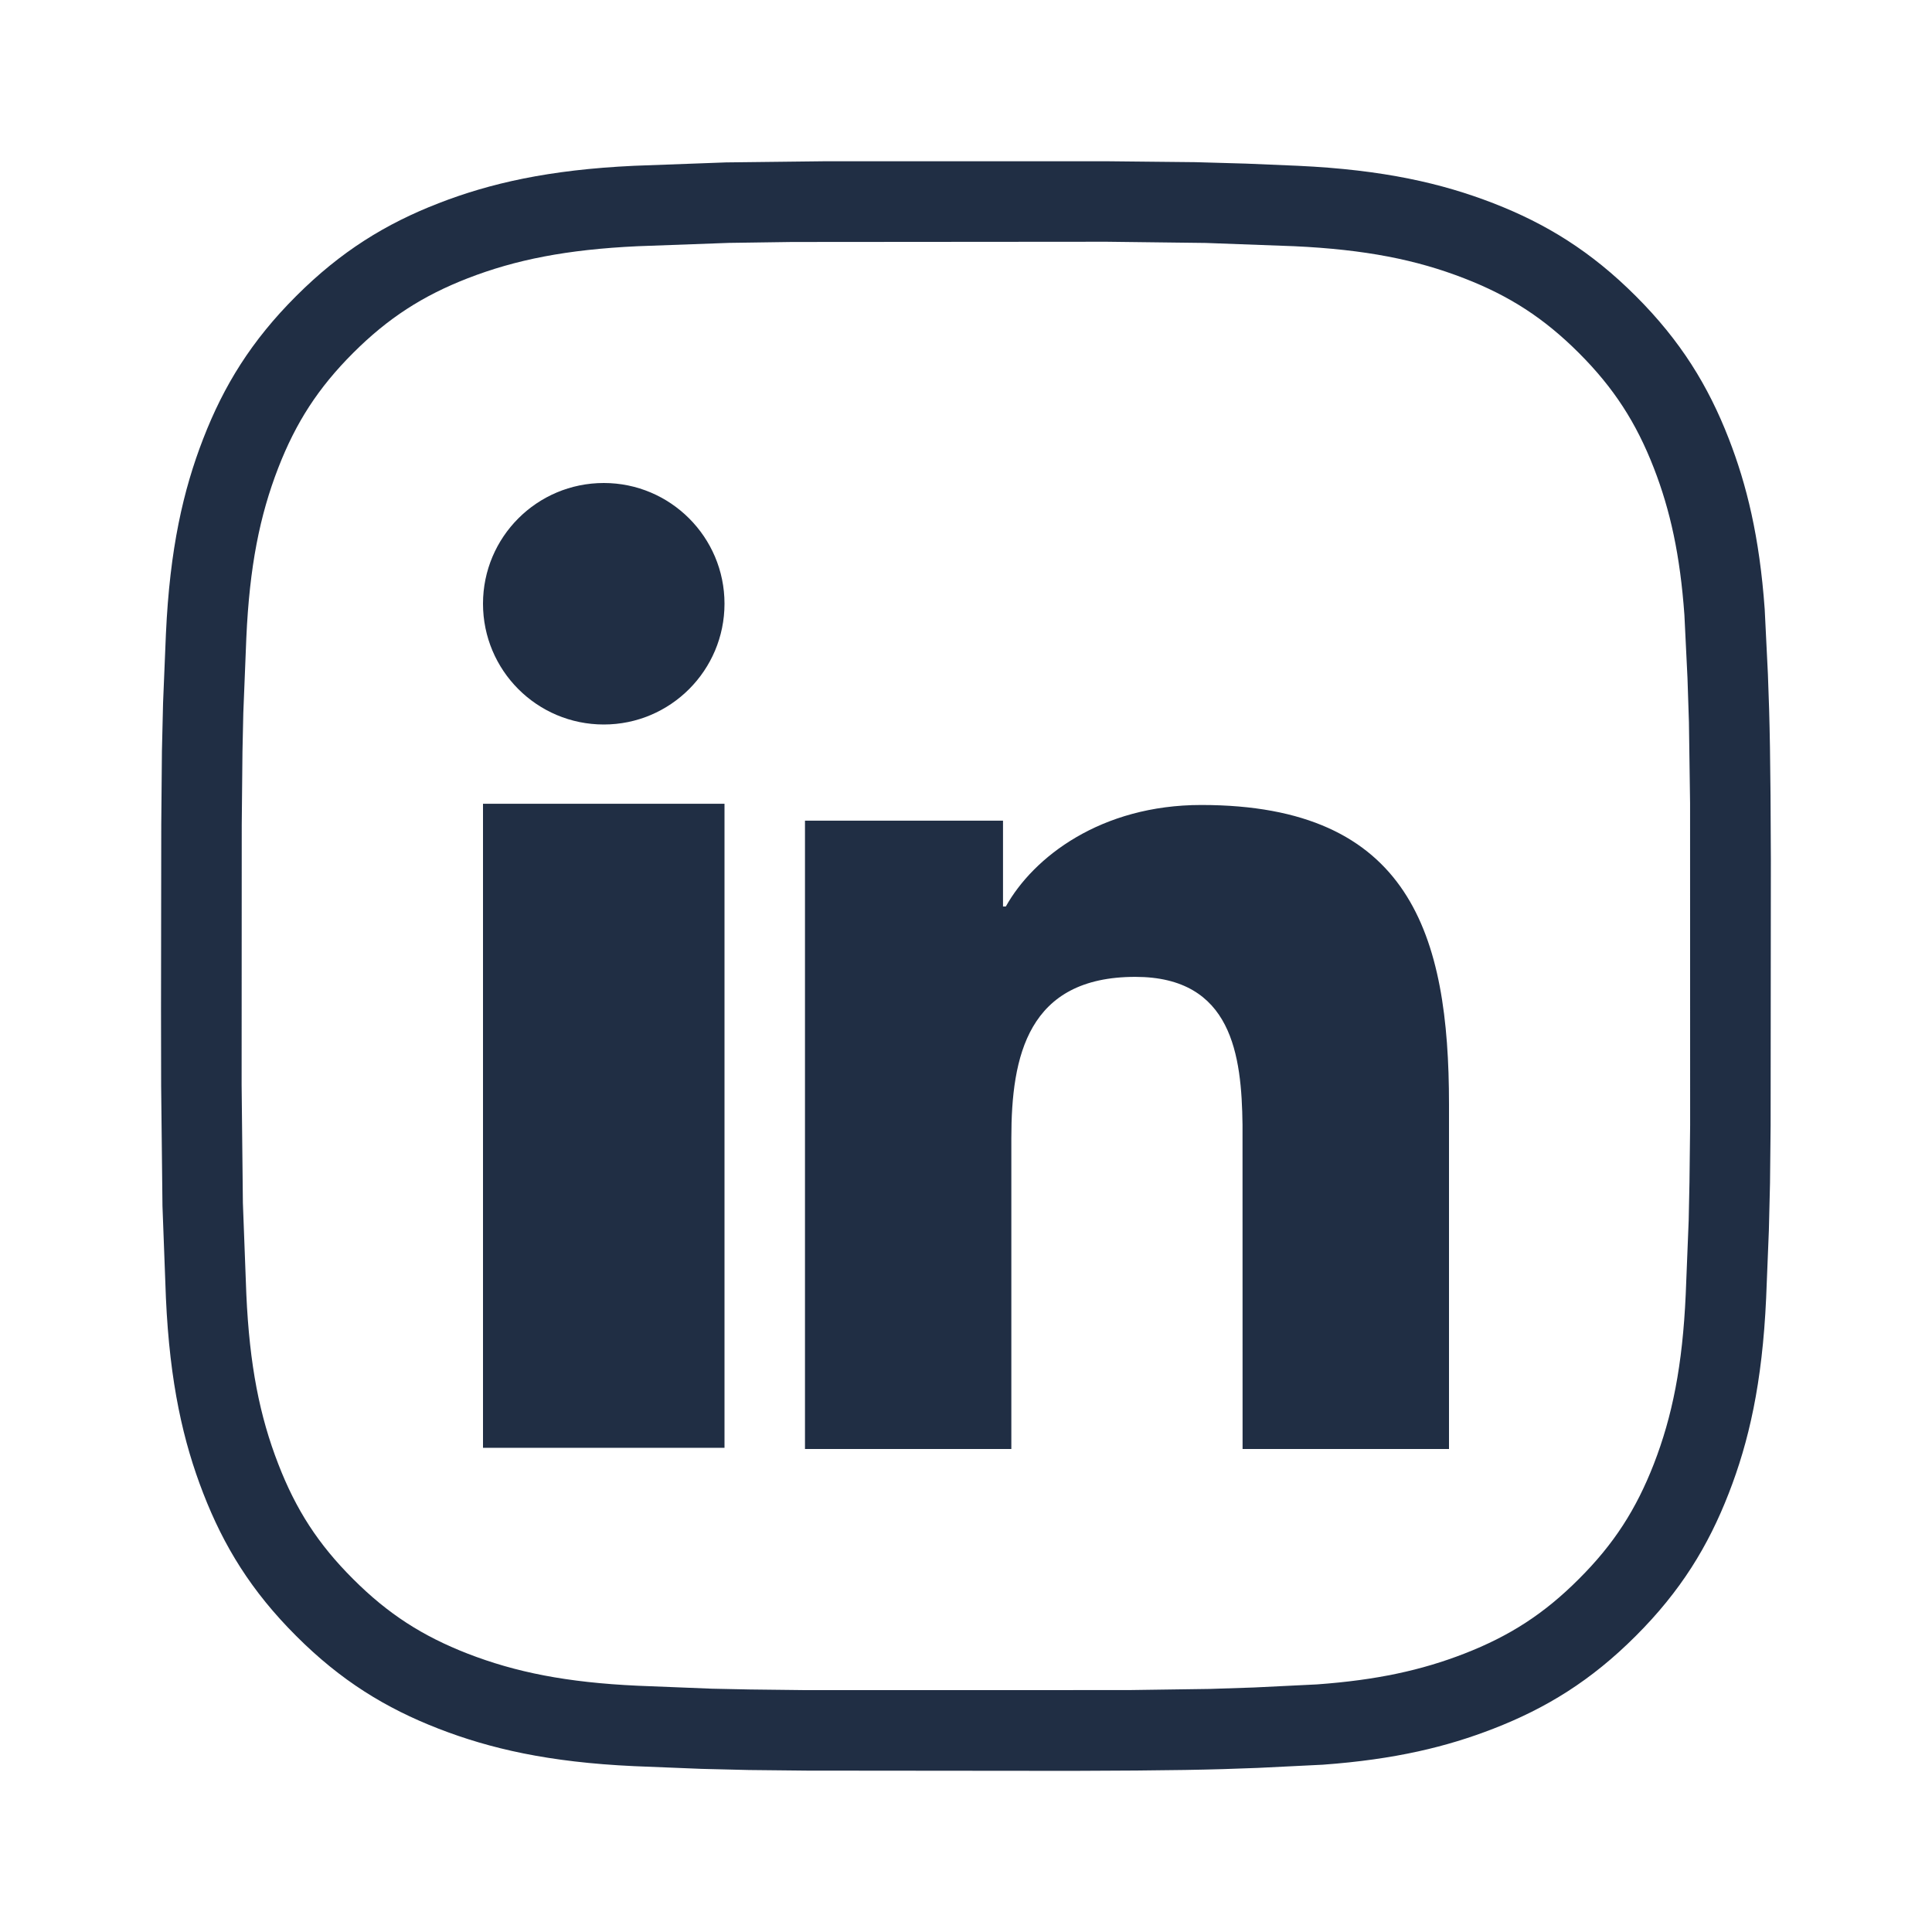 <svg width="32" height="32" viewBox="0 0 32 32" fill="none" xmlns="http://www.w3.org/2000/svg">
<path fill-rule="evenodd" clip-rule="evenodd" d="M18.344 2.671L19.8 2.686L20.642 2.71L21.497 2.746C22.917 2.812 23.885 3.037 24.734 3.366C25.61 3.706 26.354 4.164 27.094 4.904C27.837 5.646 28.293 6.389 28.634 7.266C28.931 8.03 29.143 8.891 29.229 10.09L29.282 11.165C29.313 11.938 29.326 12.603 29.331 14.234L29.327 18.637L29.317 19.597L29.298 20.379L29.253 21.497C29.189 22.917 28.964 23.885 28.634 24.733C28.293 25.61 27.837 26.354 27.094 27.096C26.354 27.837 25.61 28.293 24.734 28.633C23.97 28.93 23.109 29.142 21.91 29.229L20.835 29.282C20.062 29.313 19.397 29.326 17.766 29.331L13.362 29.327L12.403 29.317L11.621 29.298L10.502 29.253C9.084 29.188 8.114 28.962 7.265 28.633C6.389 28.293 5.645 27.837 4.905 27.096C4.162 26.354 3.706 25.61 3.366 24.733C3.037 23.885 2.812 22.917 2.748 21.497L2.691 19.976L2.669 17.984L2.667 16.729L2.671 13.656L2.682 12.441L2.701 11.64L2.748 10.502C2.812 9.084 3.037 8.114 3.366 7.266C3.706 6.389 4.162 5.646 4.905 4.904C5.645 4.164 6.389 3.706 7.265 3.366C8.114 3.037 9.084 2.812 10.502 2.746L12.023 2.69L13.656 2.671H18.344ZM18.329 4.004L13.116 4.008L12.072 4.023L10.564 4.078C9.384 4.133 8.539 4.302 7.747 4.609C7.001 4.899 6.426 5.269 5.848 5.847C5.268 6.427 4.9 7 4.609 7.749C4.302 8.54 4.133 9.383 4.08 10.564L4.03 11.809L4.016 12.453L4.004 13.658L4.002 17.97L4.023 19.926L4.08 21.437C4.133 22.617 4.302 23.459 4.61 24.251C4.9 25.001 5.268 25.575 5.849 26.154C6.425 26.731 6.999 27.099 7.747 27.39C8.539 27.697 9.384 27.867 10.562 27.921L11.789 27.97L12.417 27.983L13.363 27.994L18.697 27.993L20.04 27.974L20.77 27.95L21.813 27.899C22.803 27.827 23.544 27.665 24.252 27.39C25.001 27.099 25.575 26.731 26.152 26.152C26.731 25.575 27.099 25.001 27.392 24.25C27.699 23.459 27.868 22.617 27.921 21.437L27.97 20.211L27.983 19.582L27.994 18.636L27.993 13.303L27.974 11.96L27.95 11.23L27.899 10.185C27.828 9.197 27.666 8.455 27.392 7.75C27.1 7 26.731 6.426 26.152 5.847C25.574 5.269 24.999 4.899 24.252 4.61C23.459 4.302 22.616 4.133 21.437 4.078L19.972 4.024L18.329 4.004ZM19.898 13.333C23.36 13.333 24 15.488 24 18.291V24H20.581L20.58 18.631C20.565 17.484 20.411 16.18 18.804 16.18C17.022 16.18 16.751 17.494 16.751 18.852V24H13.333V13.593H16.613V15.014H16.66C17.117 14.196 18.233 13.333 19.898 13.333ZM12 13.313V23.98H8V13.313H12ZM10.001 8C11.104 8 12 8.897 12 9.999C12 11.103 11.104 12 10.001 12C8.893 12 8 11.103 8 9.999C8 8.897 8.893 8 10.001 8Z" fill="#202E44"/>
</svg>
